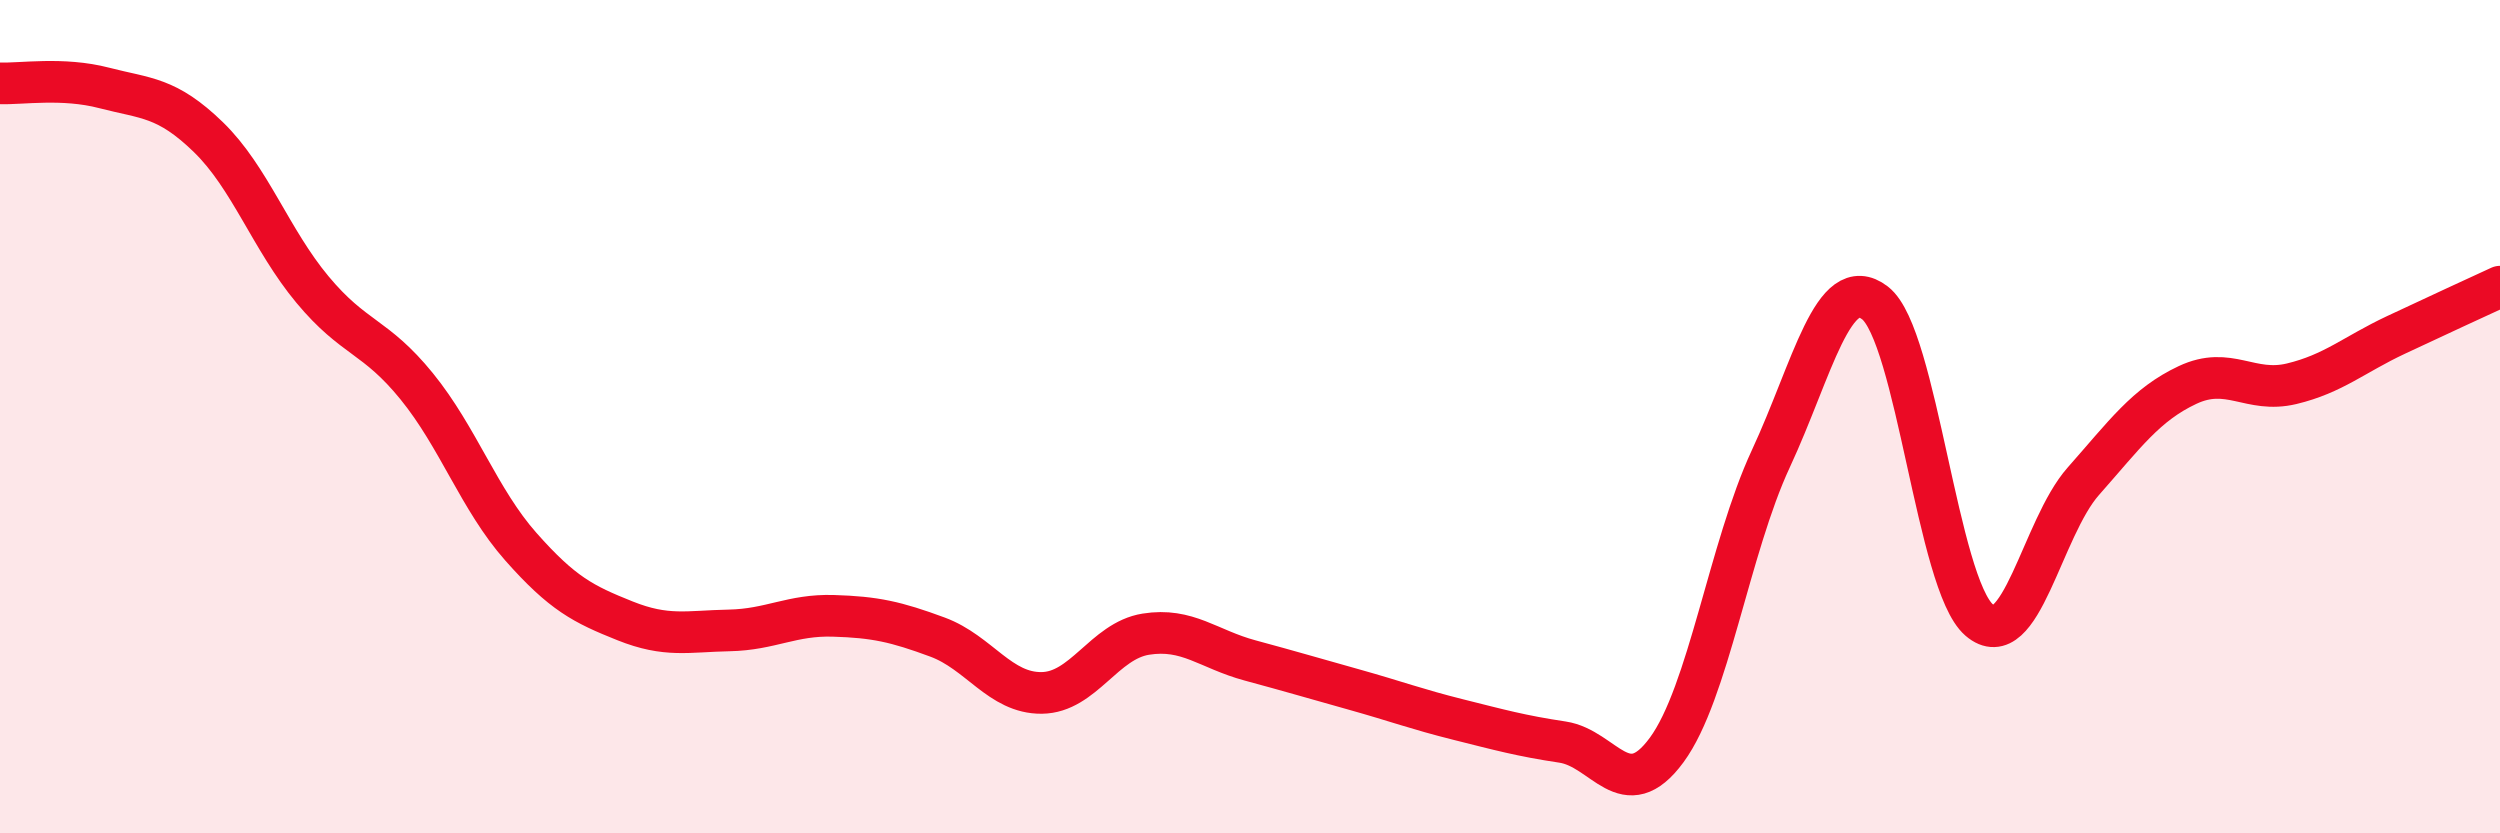 
    <svg width="60" height="20" viewBox="0 0 60 20" xmlns="http://www.w3.org/2000/svg">
      <path
        d="M 0,2 C 0.5,2.02 1.5,1.85 2.5,2.11 C 3.5,2.37 4,2.32 5,3.29 C 6,4.26 6.5,5.75 7.5,6.95 C 8.5,8.15 9,8.04 10,9.27 C 11,10.5 11.5,11.99 12.5,13.12 C 13.5,14.25 14,14.5 15,14.9 C 16,15.3 16.5,15.15 17.5,15.13 C 18.5,15.11 19,14.75 20,14.78 C 21,14.81 21.5,14.92 22.5,15.29 C 23.5,15.66 24,16.64 25,16.63 C 26,16.62 26.5,15.38 27.5,15.22 C 28.5,15.06 29,15.58 30,15.85 C 31,16.12 31.5,16.27 32.5,16.55 C 33.5,16.83 34,17.02 35,17.27 C 36,17.52 36.5,17.66 37.5,17.81 C 38.5,17.96 39,19.36 40,18 C 41,16.64 41.5,13.16 42.5,11.01 C 43.5,8.86 44,6.5 45,7.27 C 46,8.04 46.5,14.02 47.5,14.88 C 48.5,15.74 49,12.68 50,11.55 C 51,10.42 51.5,9.71 52.5,9.24 C 53.5,8.77 54,9.45 55,9.21 C 56,8.97 56.5,8.51 57.5,8.04 C 58.5,7.57 59.5,7.11 60,6.88L60 20L0 20Z"
        fill="#EB0A25"
        opacity="0.1"
        stroke-linecap="round"
        stroke-linejoin="round"
      />
      <path
        d="M 0,2 C 0.5,2.02 1.5,1.85 2.5,2.11 C 3.5,2.37 4,2.32 5,3.29 C 6,4.26 6.5,5.75 7.5,6.95 C 8.5,8.15 9,8.04 10,9.27 C 11,10.5 11.5,11.99 12.5,13.12 C 13.5,14.25 14,14.5 15,14.9 C 16,15.3 16.5,15.15 17.5,15.13 C 18.5,15.11 19,14.75 20,14.78 C 21,14.81 21.5,14.92 22.5,15.29 C 23.5,15.66 24,16.64 25,16.63 C 26,16.62 26.5,15.38 27.5,15.22 C 28.5,15.06 29,15.58 30,15.85 C 31,16.12 31.5,16.27 32.5,16.55 C 33.5,16.83 34,17.02 35,17.27 C 36,17.52 36.5,17.66 37.5,17.81 C 38.5,17.96 39,19.36 40,18 C 41,16.64 41.5,13.16 42.5,11.01 C 43.5,8.86 44,6.5 45,7.27 C 46,8.04 46.5,14.02 47.5,14.88 C 48.5,15.74 49,12.68 50,11.55 C 51,10.42 51.5,9.71 52.5,9.24 C 53.5,8.77 54,9.45 55,9.21 C 56,8.97 56.5,8.51 57.5,8.04 C 58.5,7.57 59.5,7.11 60,6.88"
        stroke="#EB0A25"
        stroke-width="1"
        fill="none"
        stroke-linecap="round"
        stroke-linejoin="round"
      />
    </svg>
  